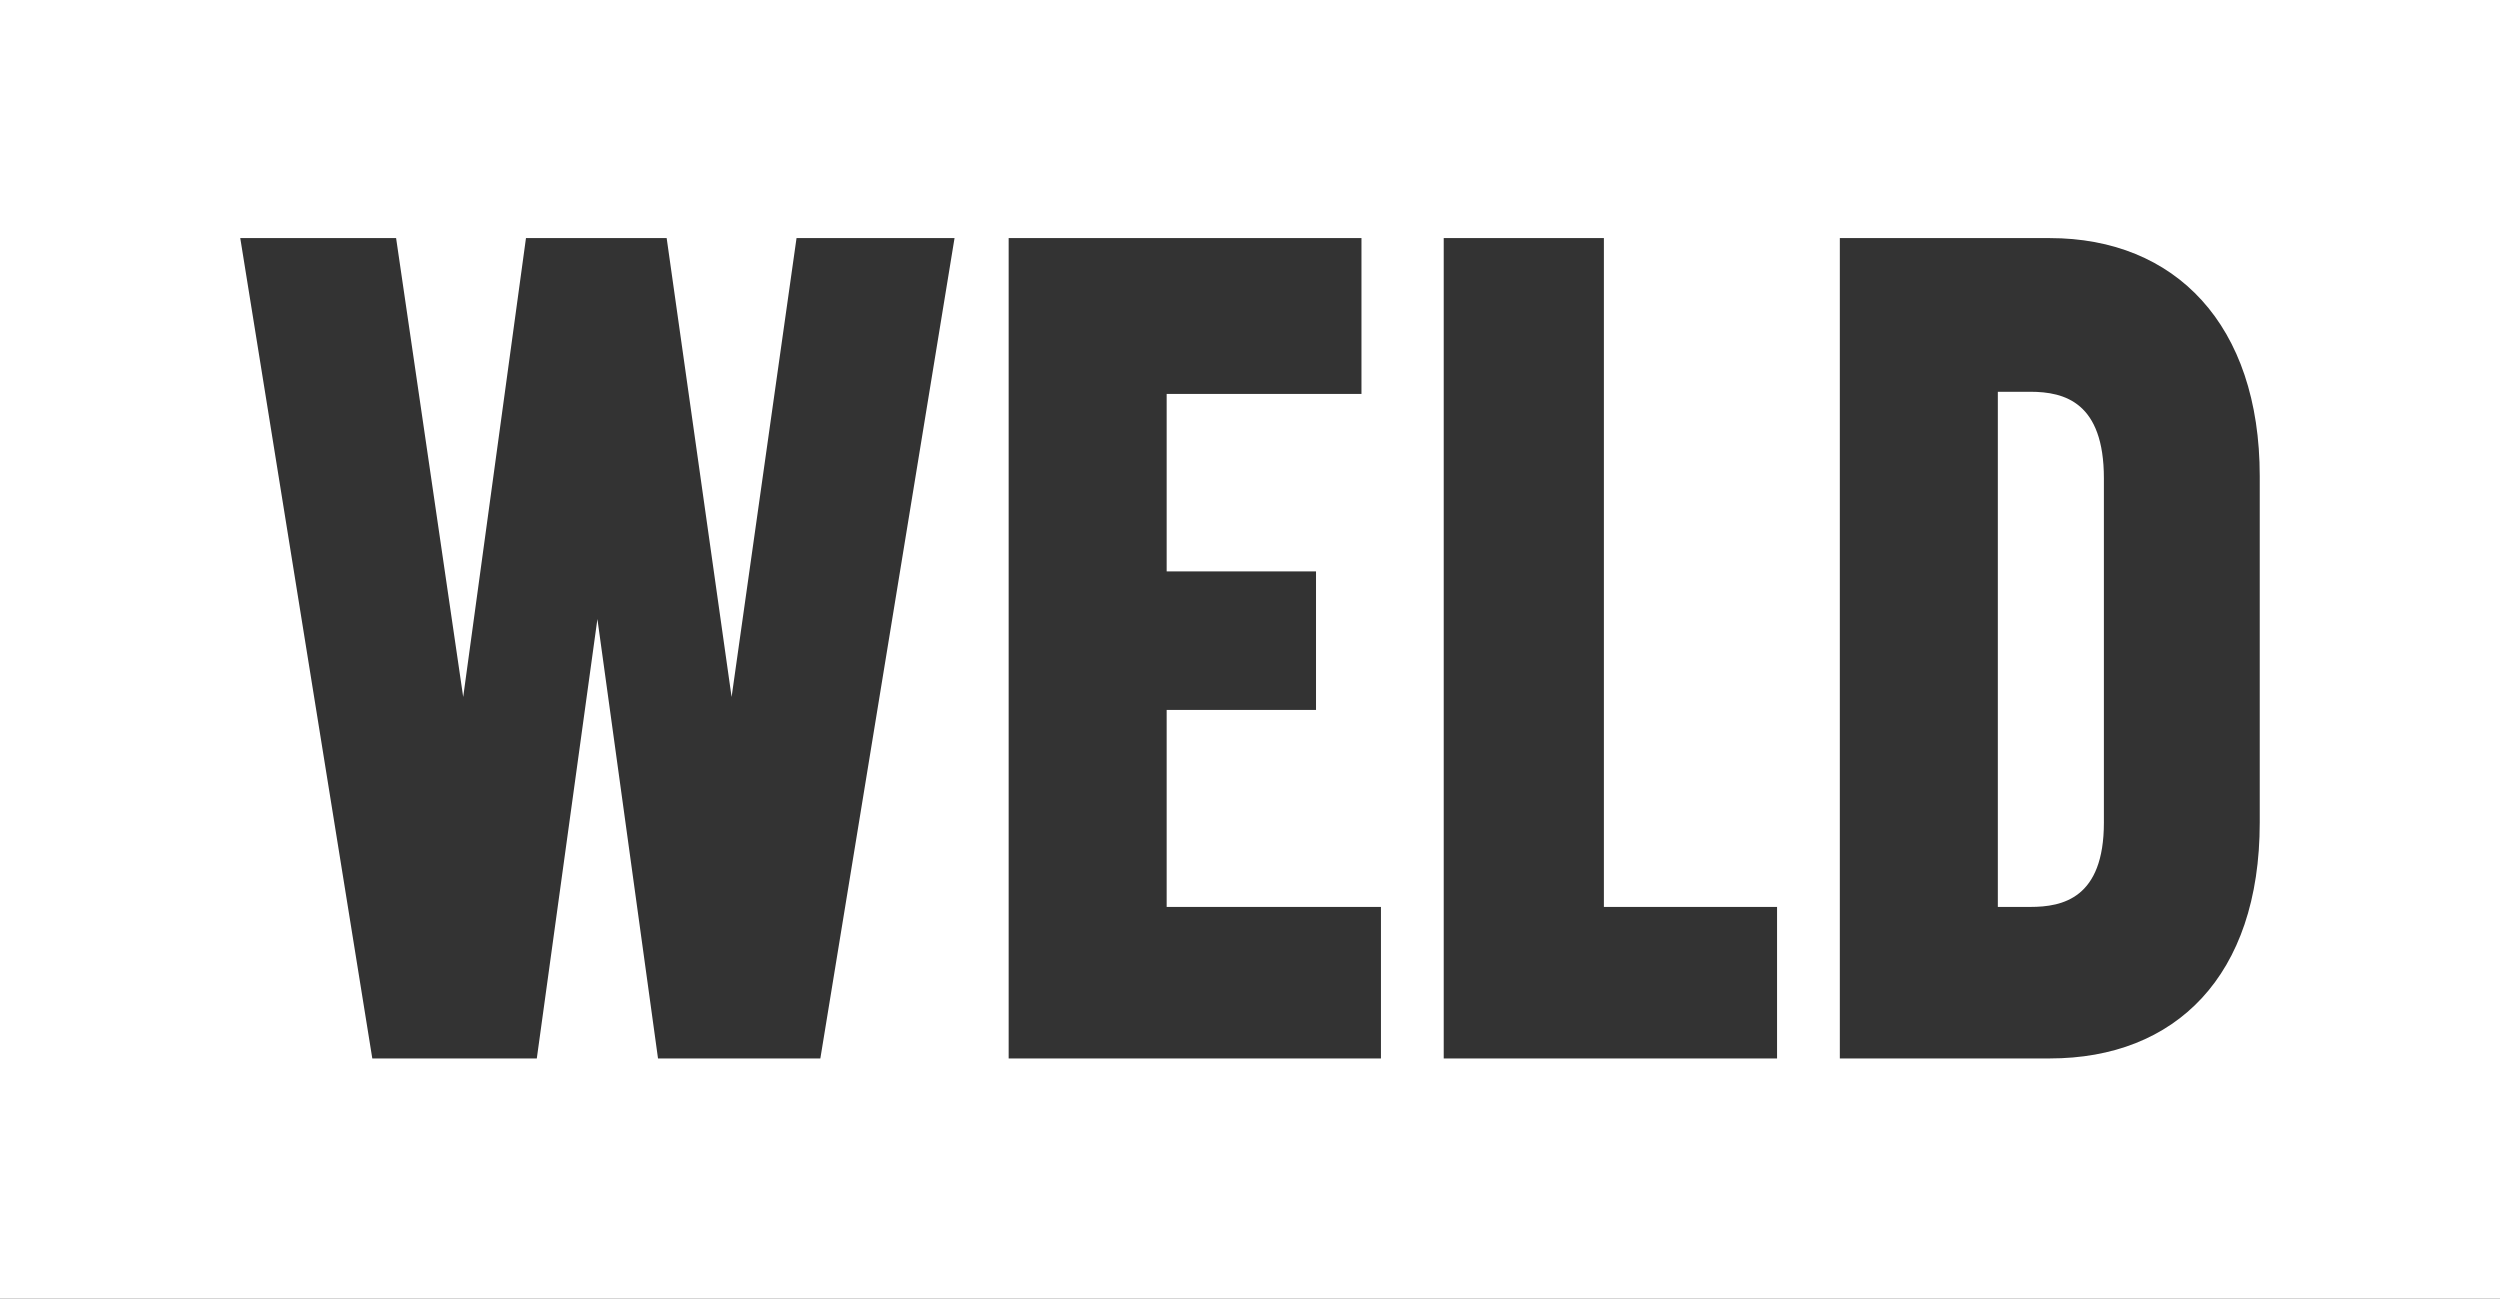 <?xml version="1.0" encoding="utf-8"?>
<!-- Generator: Adobe Illustrator 21.1.0, SVG Export Plug-In . SVG Version: 6.00 Build 0)  -->
<!DOCTYPE svg PUBLIC "-//W3C//DTD SVG 1.1//EN" "http://www.w3.org/Graphics/SVG/1.1/DTD/svg11.dtd">
<svg version="1.1" id="Layer_1" xmlns="http://www.w3.org/2000/svg" xmlns:xlink="http://www.w3.org/1999/xlink" x="0px" y="0px"
	 viewBox="0 0 115.5 60" style="enable-background:new 0 0 115.5 60;" xml:space="preserve">
<rect x="0" y="0" width="115.5" height="60" fill="#333333" stroke="none"/>
<style type="text/css">
	.st0{fill:#FFFFFF;}
</style>
<g>
	<path class="st0" d="M93.8,18.1h-1.5v23.8h1.5c1.5,0,3.4-0.4,3.4-3.9V22.1C97.2,18.6,95.4,18.1,93.8,18.1z"/>
	<path class="st0" d="M0,0v60h115.5V0H0z M37.9,48.9h-7.5l-2.8-20.3l-2.8,20.3h-7.6L11.1,11h7.2l3.1,21.2L24.3,11h6.5l3,21.2l3-21.2
		h7.3L37.9,48.9z M63.8,48.9h-9.9h-7.3V11h16.3v7.2h-9v8.2h6.9v6.4h-6.9v9.1h9.9V48.9z M82.1,48.9H66.7V11h7.4v30.9h8V48.9z
		 M104.4,38c0,7.1-3.9,10.9-9.7,10.9H85V11h9.7c5.8,0,9.7,4,9.7,11V38z"/>
</g>
</svg>
